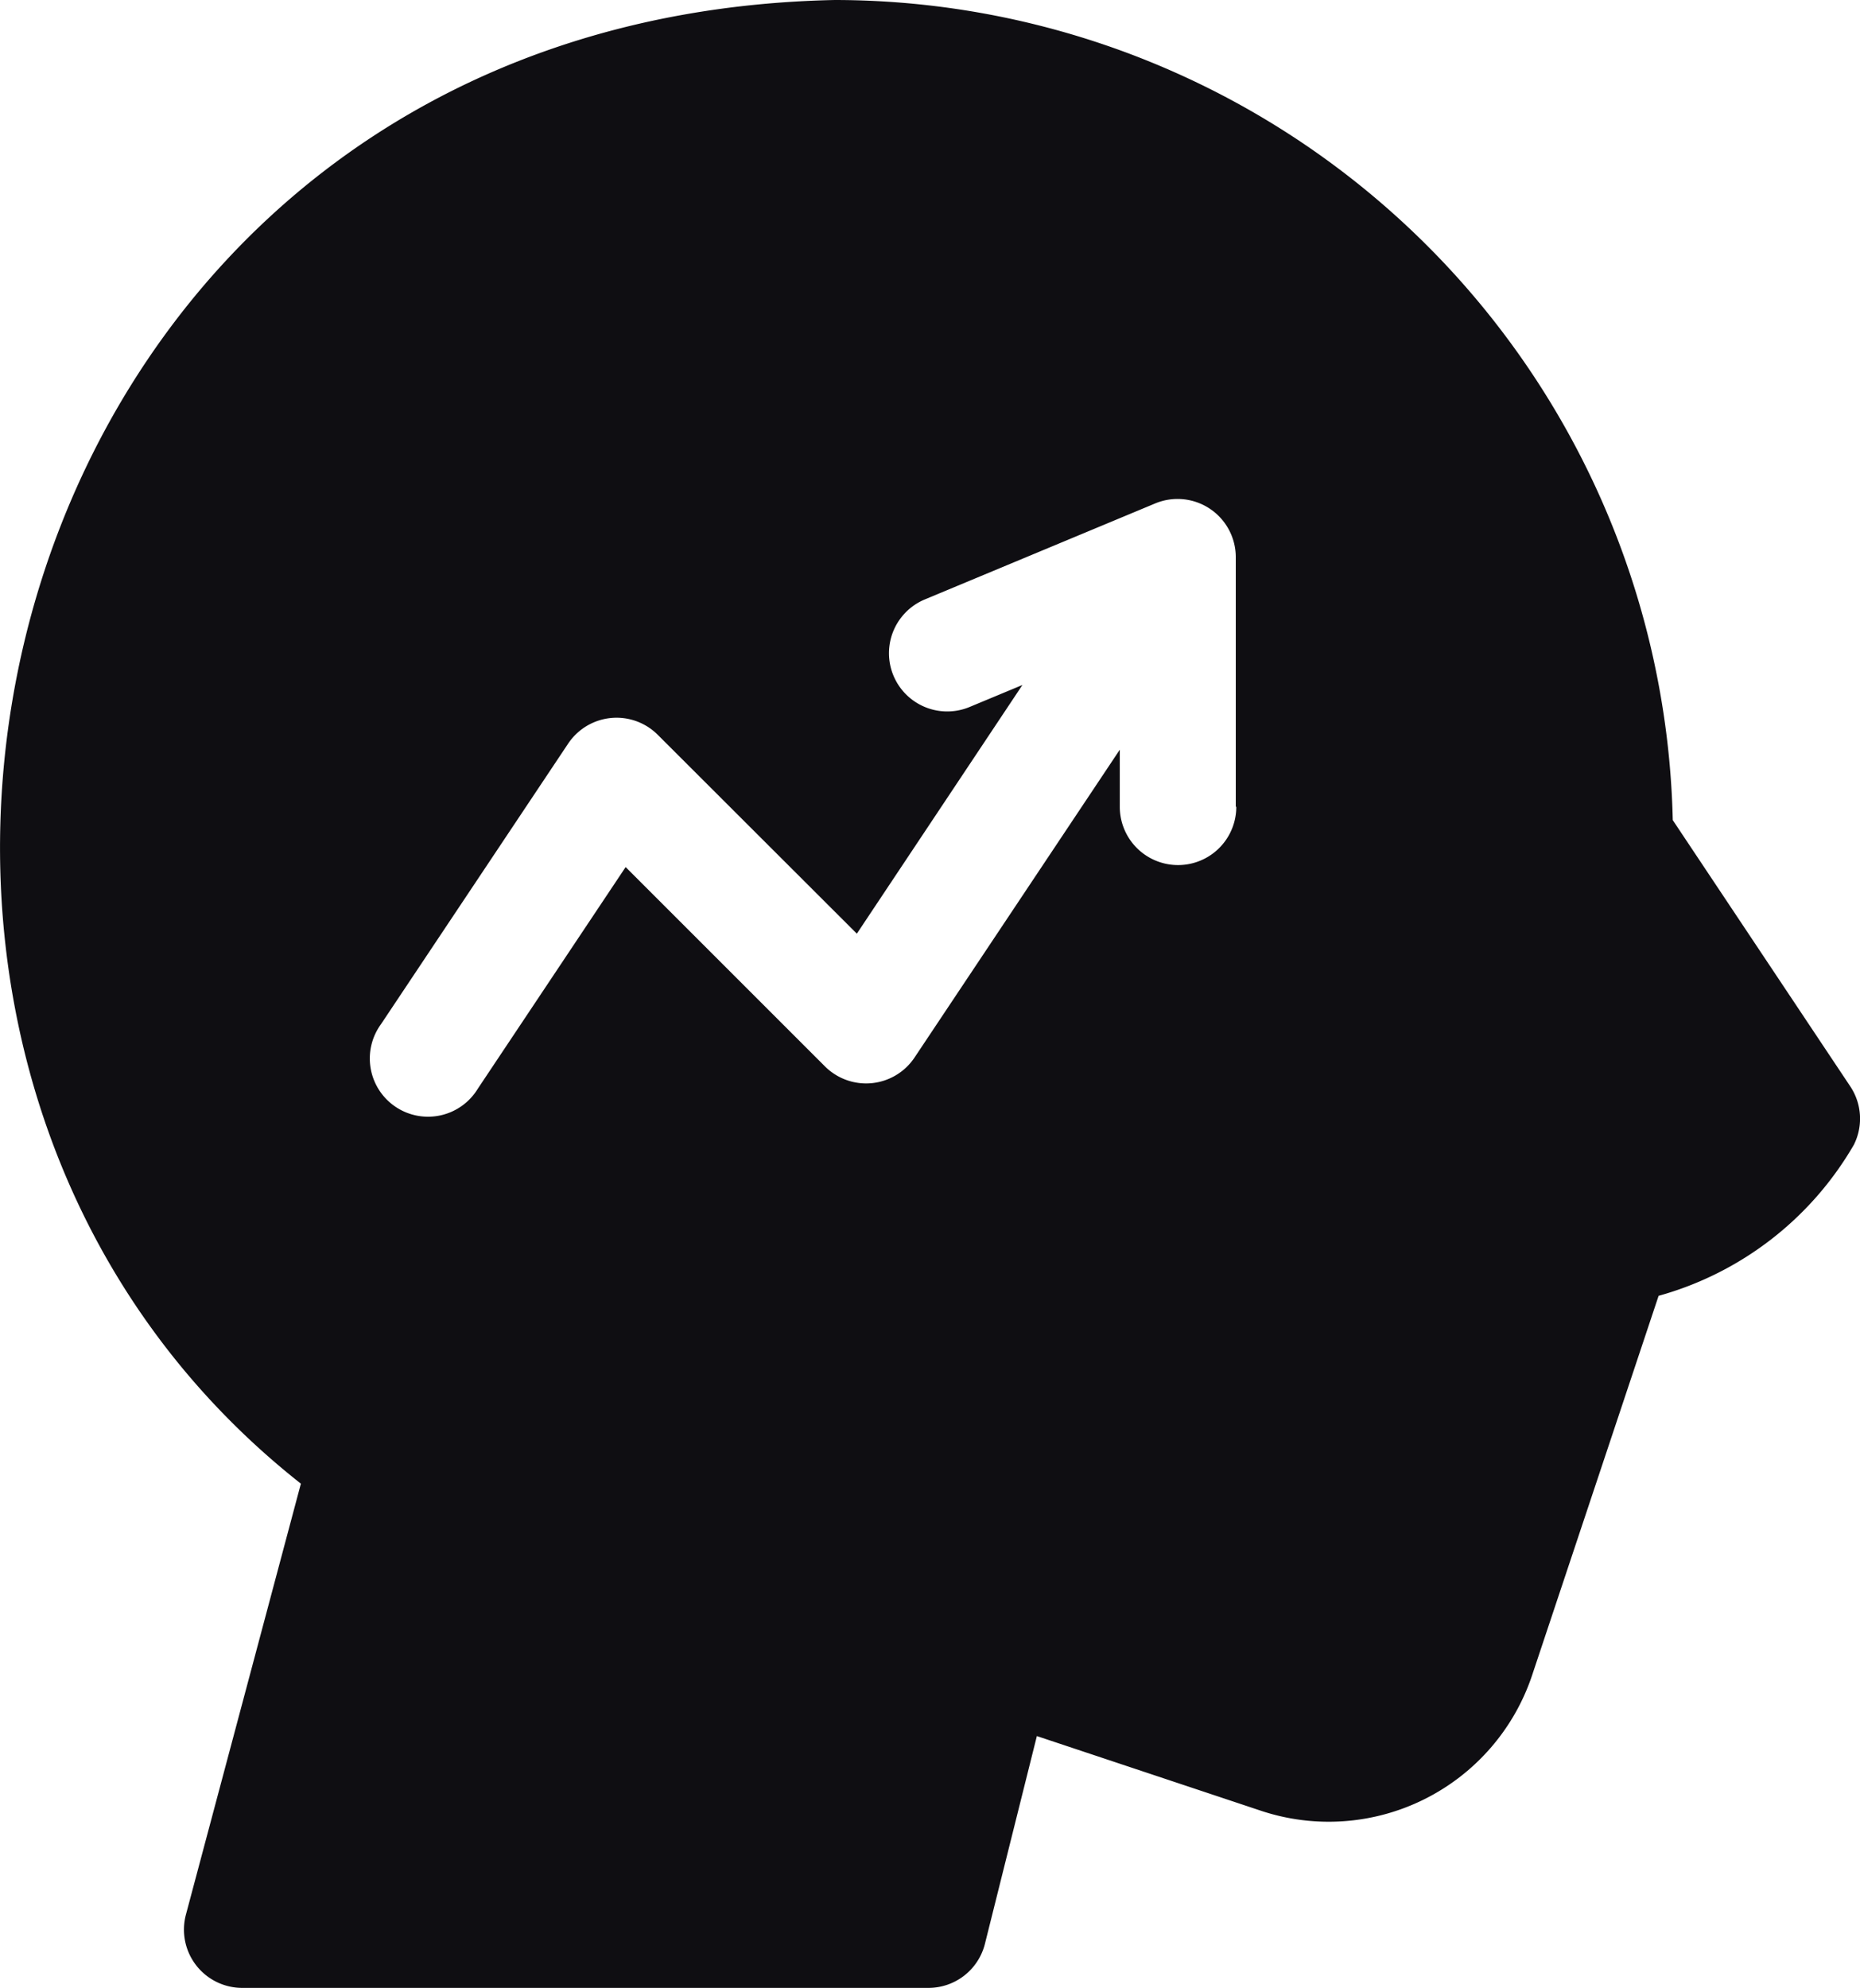 <?xml version="1.0" encoding="UTF-8"?>
<svg xmlns="http://www.w3.org/2000/svg" width="40.441" height="43.221" viewBox="0 0 40.441 43.221">
  <path id="motivation" d="M56.7,23.621l-3.86-5.79A18.241,18.241,0,0,0,34.622,0C16.3.375,10.777,22.618,23.012,32.258l-2.5,9.371a1.267,1.267,0,0,0,1.224,1.592H36.657a1.266,1.266,0,0,0,1.228-.959l1.129-4.516,4.876,1.625a4.663,4.663,0,0,0,5.891-2.945l2.751-8.252a7.1,7.1,0,0,0,4.246-3.285A1.266,1.266,0,0,0,56.7,23.621Zm-13.35-6.079a1.266,1.266,0,0,1-2.533,0V16.3l-4.462,6.692a1.266,1.266,0,0,1-1.949.193l-4.333-4.333L26.86,23.669a1.266,1.266,0,1,1-2.107-1.4l4.069-6.1a1.266,1.266,0,0,1,1.949-.193L35.1,20.3l3.6-5.407-1.148.478a1.266,1.266,0,0,1-.974-2.338l5.008-2.087a1.266,1.266,0,0,1,1.753,1.169v5.425Z" transform="translate(-16.47)" fill="#0f0e12"></path>
</svg>
